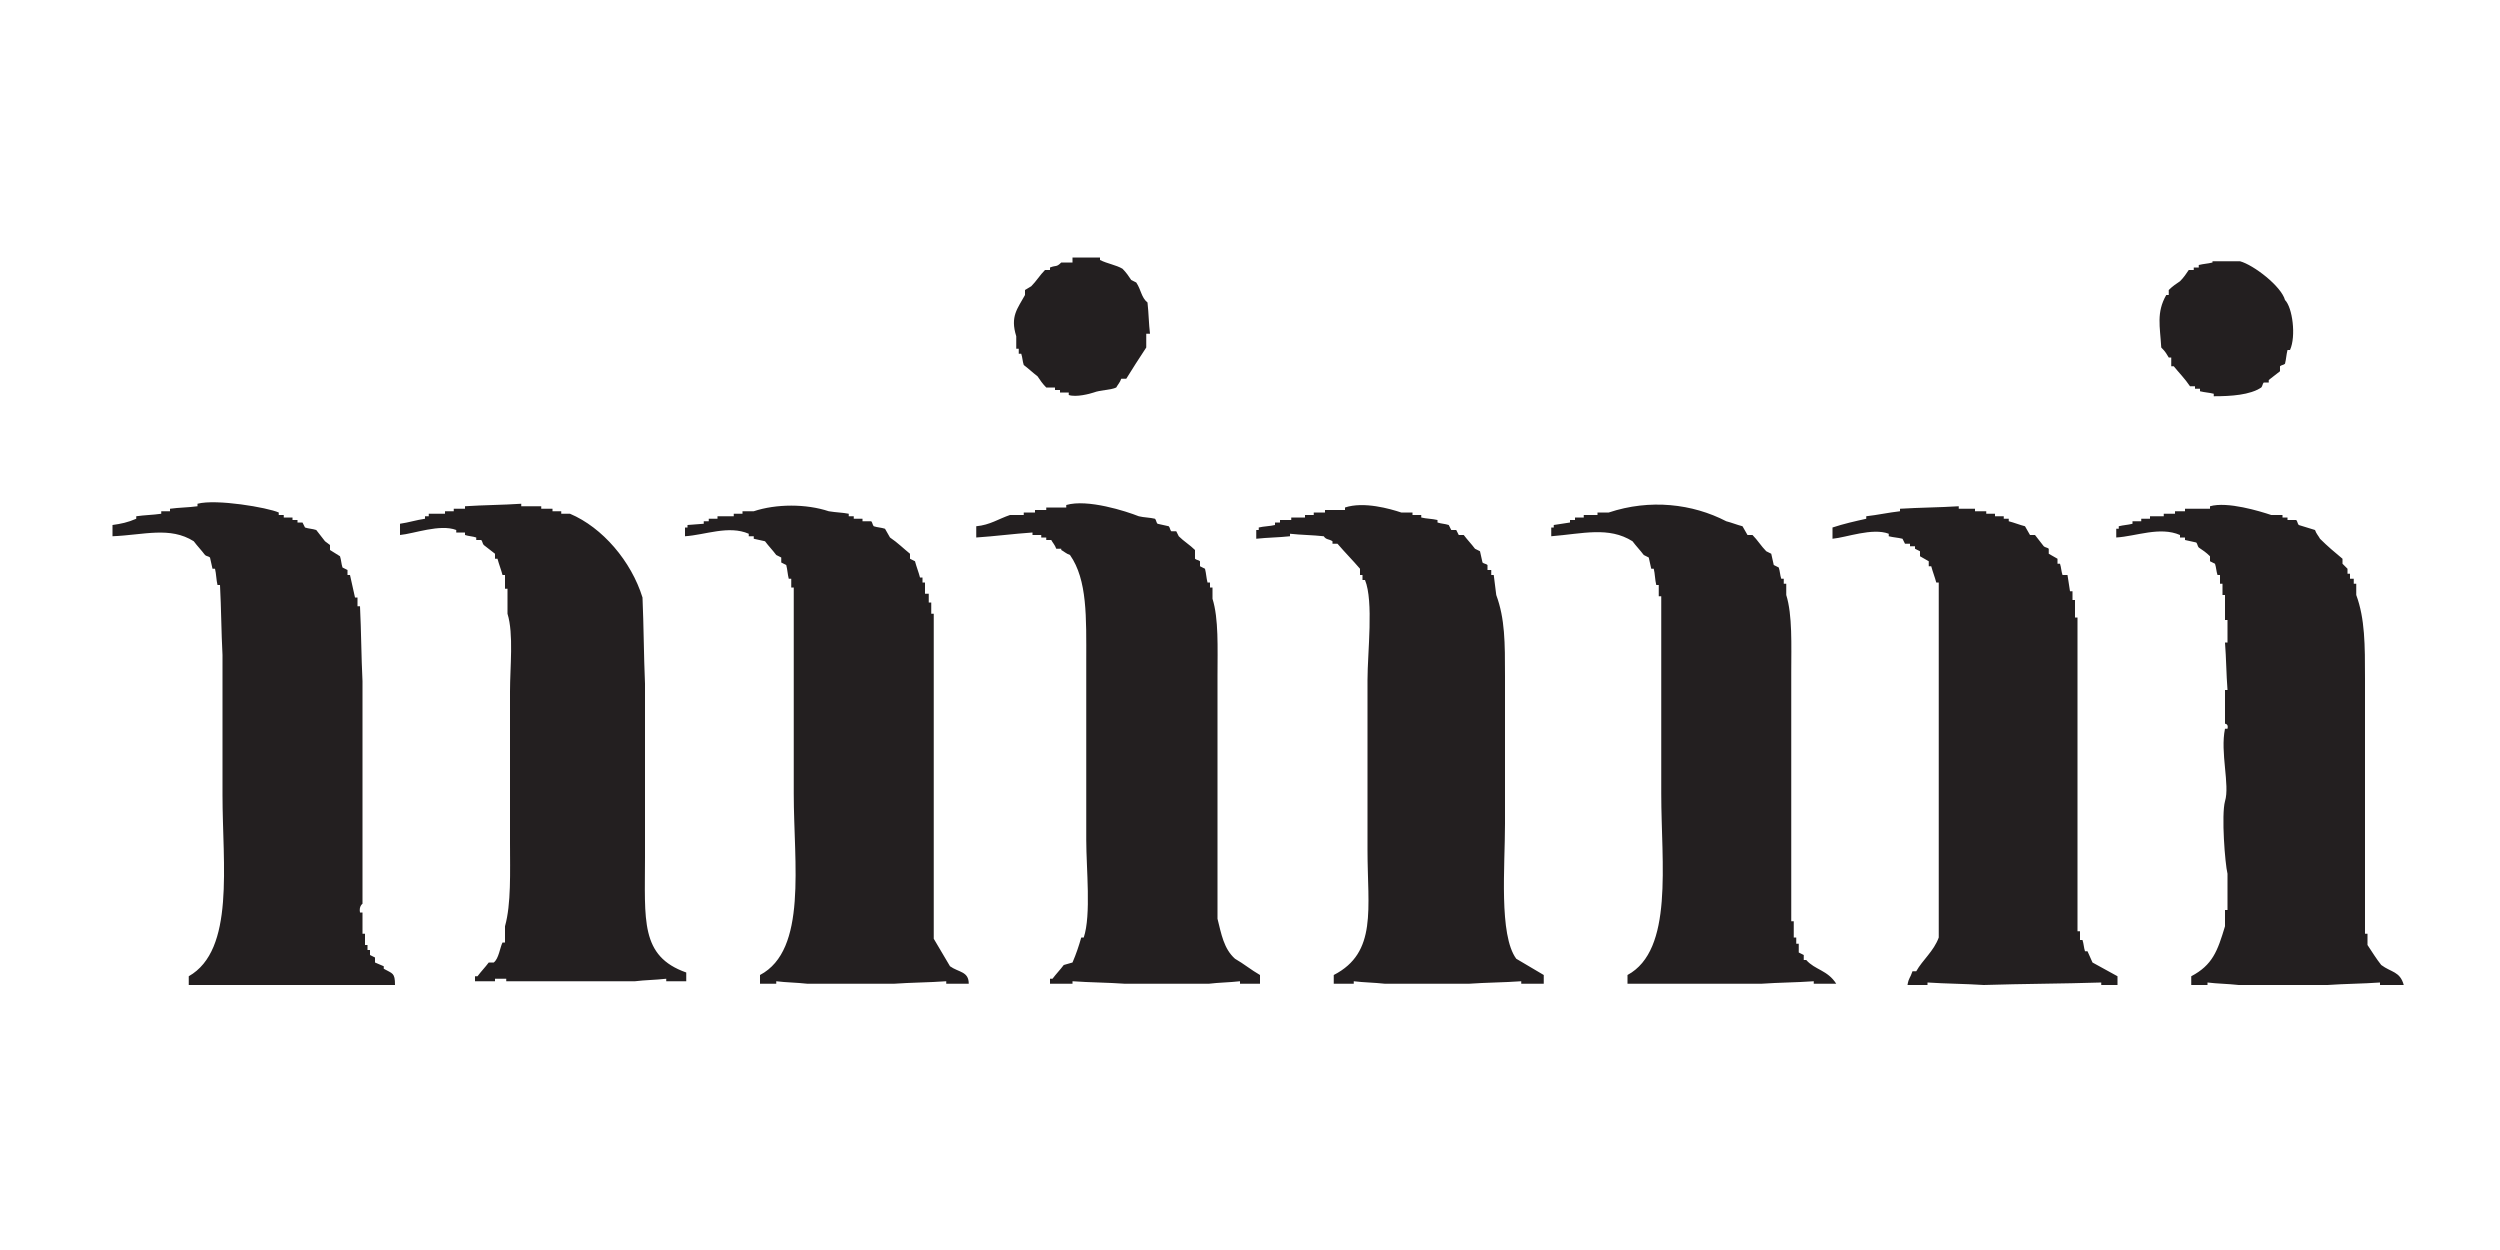 <?xml version="1.0" encoding="utf-8"?>
<!-- Generator: Adobe Illustrator 24.2.1, SVG Export Plug-In . SVG Version: 6.00 Build 0)  -->
<svg version="1.1" id="Layer_1" xmlns="http://www.w3.org/2000/svg" xmlns:xlink="http://www.w3.org/1999/xlink" x="0px" y="0px"
	 viewBox="0 0 200 100" style="enable-background:new 0 0 200 100;" xml:space="preserve">
<style type="text/css">
	.st0{fill-rule:evenodd;clip-rule:evenodd;fill:#231F20;}
</style>
<g>
	<g>
		<g>
			<path class="st0" d="M81.3,27.9h0.2v0.4h0.2c0.1,0.3,0.1,0.6,0.2,0.9c0.4,0.3,0.7,0.6,1.1,0.9c0.2,0.3,0.4,0.6,0.7,0.9h0.7v0.2
				h0.4v0.2h0.7v0.2c0.6,0.2,1.7-0.1,2-0.2c0.5-0.2,1.4-0.2,1.8-0.4c0.1-0.2,0.3-0.4,0.4-0.7h0.4c0.5-0.8,1-1.6,1.6-2.5v-1.1H92
				c-0.1-0.8-0.1-1.6-0.2-2.5c-0.5-0.4-0.5-1-0.9-1.6l-0.4-0.2c-0.2-0.3-0.4-0.6-0.7-0.9c-0.5-0.3-1.2-0.4-1.8-0.7v-0.2h-2.2V21
				h-0.9c-0.4,0.4-0.4,0.2-0.9,0.4v0.2h-0.4c-0.4,0.4-0.7,0.9-1.1,1.3L82,23.2v0.4c-0.6,1.1-1.2,1.7-0.7,3.3V27.9z M173.5,28.6h0.2
				v0.7h0.2c0.4,0.5,0.9,1,1.3,1.6h0.4v0.2h0.4v0.2c0.4,0.1,0.7,0.1,1.1,0.2v0.2c1.4,0,2.9-0.1,3.8-0.7c0.1-0.1,0.1-0.3,0.2-0.4h0.4
				v-0.2l0.9-0.7v-0.4c0.1-0.1,0.3-0.1,0.4-0.2c0.1-0.4,0.1-0.7,0.2-1.1h0.2c0.5-1.1,0.2-3.4-0.4-4c-0.3-1.1-2.5-2.8-3.6-3.1h-2.2
				V21c-0.4,0.1-0.7,0.1-1.1,0.2v0.2h-0.4v0.2h-0.4c-0.2,0.3-0.4,0.6-0.7,0.9c-0.3,0.2-0.6,0.4-0.9,0.7v0.4h-0.2
				c-0.8,1.4-0.5,2.5-0.4,4.2C173.3,28.2,173.3,28.3,173.5,28.6z M30.7,77.5v-0.2L30,77v-0.4l-0.4-0.2v-0.4h-0.2v-0.4h-0.2v-0.9
				h-0.2V73h-0.2c-0.1-0.5,0.2-0.7,0.2-0.7V54.5c-0.1-2-0.1-4-0.2-6h-0.2v-0.7h-0.2L28,46h-0.2v-0.4l-0.4-0.2
				c-0.1-0.3-0.1-0.6-0.2-0.9L26.4,44v-0.4L26,43.3l-0.7-0.9c-0.3-0.1-0.6-0.1-0.9-0.2l-0.2-0.4h-0.4v-0.2h-0.4v-0.2h-0.7v-0.2h-0.4
				v-0.2c-0.9-0.4-5-1.1-6.5-0.7v0.2c-0.7,0.1-1.5,0.1-2.2,0.2v0.2h-0.7v0.2c-0.7,0.1-1.3,0.1-2,0.2v0.2C10.2,41.8,9.7,41.9,9,42
				v0.9c2.5-0.1,4.6-0.8,6.5,0.4c0.3,0.4,0.6,0.7,0.9,1.1c0.1,0.1,0.3,0.1,0.4,0.2l0.2,0.9h0.2c0.1,0.4,0.1,0.9,0.2,1.3h0.2
				c0.1,1.9,0.1,3.7,0.2,5.6v11.2c0,5.6,1,12.4-2.7,14.5v0.7c5,0,11.5,0,16.5,0C31.6,77.8,31.4,77.9,30.7,77.5z M51.6,68.6V54.7
				c-0.1-2.3-0.1-4.6-0.2-6.9c-0.9-2.9-3.2-5.6-5.8-6.7h-0.7v-0.2h-0.7v-0.2h-0.9v-0.2h-1.6v-0.2c-1.5,0.1-3,0.1-4.5,0.2v0.2h-0.9
				v0.2h-0.7v0.2h-1.3v0.2H34v0.2c-0.7,0.1-1.3,0.3-2,0.4v0.9c1.1-0.1,3.2-0.9,4.5-0.4v0.2h0.7v0.2c0.3,0.1,0.6,0.1,0.9,0.2v0.2h0.4
				c0.1,0.1,0.1,0.3,0.2,0.4l0.9,0.7v0.4h0.2c0.1,0.4,0.3,0.9,0.4,1.3h0.2v1.1h0.2v2c0.5,1.6,0.2,4.3,0.2,6.2v12.1
				c0,2.4,0.1,4.9-0.4,6.7v1.3h-0.2c-0.2,0.4-0.3,1.3-0.7,1.6h-0.4c-0.3,0.4-0.6,0.7-0.9,1.1H38v0.4h1.6v-0.2h0.9v0.2h10.3
				c0.8-0.1,1.6-0.1,2.5-0.2v0.2h1.6v-0.7C51.2,76.5,51.6,73.6,51.6,68.6z M76,77.3c-0.4-0.7-0.9-1.5-1.3-2.2V49.1h-0.2v-0.9h-0.2
				v-0.7H74v-0.9h-0.2v-0.4h-0.2c-0.1-0.4-0.3-0.9-0.4-1.3l-0.4-0.2v-0.4c-0.5-0.4-1-0.9-1.6-1.3l-0.4-0.7c-0.3-0.1-0.6-0.1-0.9-0.2
				c-0.1-0.1-0.1-0.3-0.2-0.4H69v-0.2h-0.7v-0.2h-0.4v-0.2c-0.5-0.1-1-0.1-1.6-0.2c-1.8-0.6-4.2-0.6-6,0h-0.9v0.2h-0.7v0.2h-1.3v0.2
				h-0.7v0.2h-0.4v0.2L55,42v0.2h-0.2v0.7c1.6-0.1,3.5-0.9,5.1-0.2v0.2h0.4v0.2l0.9,0.2c0.3,0.4,0.6,0.7,0.9,1.1l0.4,0.2v0.4
				l0.4,0.2c0.1,0.4,0.1,0.7,0.2,1.1h0.2v0.7h0.2v16.5c0,5.6,1.1,12.5-2.7,14.5v0.7h1.3v-0.2c0.8,0.1,1.6,0.1,2.5,0.2h6.9
				c1.4-0.1,2.8-0.1,4.2-0.2v0.2h1.8C77.5,77.7,76.7,77.8,76,77.3z M97.4,73.5V54.1c0-2.3,0.1-4.6-0.4-6.2v-0.9h-0.2v-0.4h-0.2
				c-0.1-0.4-0.1-0.7-0.2-1.1l-0.4-0.2v-0.4c-0.1-0.1-0.3-0.1-0.4-0.2V44c-0.4-0.4-0.9-0.7-1.3-1.1l-0.2-0.4h-0.4
				c-0.1-0.1-0.1-0.3-0.2-0.4l-0.9-0.2c-0.1-0.1-0.1-0.3-0.2-0.4c-0.4-0.1-0.9-0.1-1.3-0.2c-1-0.4-4.1-1.4-5.8-0.9v0.2h-1.6v0.2
				h-0.9v0.2h-0.9v0.2h-1.1c-0.9,0.3-1.6,0.8-2.7,0.9v0.9c1.5-0.1,3-0.3,4.5-0.4v0.2h0.7v0.2h0.4v0.2h0.4c0.1,0.2,0.3,0.4,0.4,0.7
				h0.4V44c0.2,0.1,0.4,0.3,0.7,0.4c1.4,2,1.3,5,1.3,8.5v14.3c0,2.3,0.4,6-0.2,7.8h-0.2c-0.2,0.7-0.4,1.3-0.7,2l-0.7,0.2
				c-0.3,0.4-0.6,0.7-0.9,1.1h-0.2v0.4h1.8v-0.2c1.4,0.1,2.8,0.1,4.2,0.2h6.7c0.8-0.1,1.6-0.1,2.5-0.2v0.2h1.6v-0.7
				c-0.7-0.4-1.3-0.9-2-1.3C97.9,75.9,97.7,74.7,97.4,73.5z M120.4,65.9V54.1c0-2.7,0-4.6-0.7-6.5l-0.2-1.6h-0.2v-0.4H119v-0.4
				c-0.1-0.1-0.3-0.1-0.4-0.2l-0.2-0.9l-0.4-0.2c-0.3-0.4-0.6-0.7-0.9-1.1h-0.4l-0.2-0.4h-0.4l-0.2-0.4c-0.3-0.1-0.6-0.1-0.9-0.2
				v-0.2c-0.4-0.1-0.9-0.1-1.3-0.2v-0.2H113v-0.2h-0.9c-0.9-0.3-3-0.9-4.5-0.4v0.2h-1.6v0.2h-0.9v0.2h-0.7v0.2h-1.1v0.2h-0.9v0.2
				h-0.4v0.2c-0.4,0.1-0.9,0.1-1.3,0.2v0.2h-0.2v0.7c0.9-0.1,1.8-0.1,2.7-0.2v-0.2c0.9,0.1,1.8,0.1,2.7,0.2c0.2,0.3,0.4,0.2,0.7,0.4
				v0.2h0.4c0.6,0.7,1.2,1.3,1.8,2V46h0.2v0.4h0.2c0.7,1.7,0.2,5.8,0.2,8v13.6c0,4.7,0.8,8.2-2.7,10v0.7h1.6v-0.2
				c0.8,0.1,1.6,0.1,2.5,0.2h6.7c1.4-0.1,2.8-0.1,4.2-0.2v0.2h1.8v-0.7c-0.7-0.4-1.5-0.9-2.2-1.3C119.9,74.8,120.4,69.3,120.4,65.9z
				 M144.5,76.8h-0.2v-0.4l-0.4-0.2v-0.7h-0.2V75h-0.2v-1.3h-0.2V53.8c0-2.2,0.1-4.6-0.4-6.2v-0.9h-0.2v-0.4h-0.2
				c-0.1-0.3-0.1-0.6-0.2-0.9l-0.4-0.2l-0.2-0.9l-0.4-0.2c-0.4-0.4-0.7-0.9-1.1-1.3h-0.4l-0.4-0.7c-0.4-0.1-0.9-0.3-1.3-0.4
				c-2.7-1.4-6.1-1.8-9.4-0.7h-0.9v0.2h-1.1v0.2h-0.7v0.2h-0.4v0.2l-1.3,0.2v0.2h-0.2v0.7c2.5-0.2,4.6-0.8,6.5,0.4
				c0.3,0.4,0.6,0.7,0.9,1.1l0.4,0.2l0.2,0.9h0.2c0.1,0.4,0.1,0.9,0.2,1.3h0.2v0.9h0.2v15.8c0,5.6,1,12.5-2.7,14.5v0.7
				c3.1,0,7,0,10.7,0c1.4-0.1,2.8-0.1,4.2-0.2v0.2h1.8C146.2,77.6,145.2,77.6,144.5,76.8z M167,76.1h-0.2c-0.1-0.3-0.1-0.6-0.2-0.9
				h-0.2v-0.7h-0.2V49.4h-0.2V48h-0.2v-0.7h-0.2l-0.2-1.3H165c-0.1-0.3-0.1-0.6-0.2-0.9h-0.2v-0.4l-0.7-0.4v-0.4
				c-0.1-0.1-0.3-0.1-0.4-0.2l-0.7-0.9h-0.4l-0.4-0.7c-0.4-0.1-0.9-0.3-1.3-0.4v-0.2h-0.4v-0.2h-0.7v-0.2h-0.7v-0.2h-0.9v-0.2h-1.3
				v-0.2c-1.6,0.1-3.1,0.1-4.7,0.2v0.2c-0.9,0.1-1.8,0.3-2.7,0.4v0.2c-0.9,0.2-1.8,0.4-2.7,0.7v0.9c1.1-0.1,3.2-0.9,4.5-0.4v0.2
				c0.4,0.1,0.7,0.1,1.1,0.2l0.2,0.4h0.4v0.2h0.4v0.2l0.4,0.2v0.4l0.7,0.4v0.4h0.2c0.1,0.4,0.3,0.9,0.4,1.3h0.2V75
				c-0.4,1.1-1.3,1.8-1.8,2.7H153c-0.2,0.6-0.3,0.5-0.4,1.1h1.6v-0.2c1.5,0.1,3,0.1,4.5,0.2c3.1-0.1,6.3-0.1,9.4-0.2v0.2h1.3v-0.7
				c-0.7-0.4-1.3-0.7-2-1.1L167,76.1z M192.3,78.8c-0.3-1.1-1-1-1.8-1.6c-0.4-0.5-0.7-1-1.1-1.6v-0.9h-0.2V54.3c0-2.7,0-4.8-0.7-6.7
				v-0.9h-0.2v-0.4H188v-0.4h-0.2v-0.4l-0.4-0.4v-0.4c-0.6-0.5-1.2-1-1.8-1.6c-0.1-0.2-0.3-0.4-0.4-0.7l-1.3-0.4
				c-0.1-0.1-0.1-0.3-0.2-0.4h-0.7v-0.2h-0.4v-0.2h-0.9c-0.9-0.3-3.5-1.1-4.9-0.7v0.2h-2v0.2H174v0.2h-0.9v0.2h-1.1v0.2h-0.7v0.2
				h-0.7v0.2c-0.4,0.1-0.7,0.1-1.1,0.2v0.2h-0.2v0.7c1.6-0.1,3.5-0.9,5.1-0.2v0.2h0.4v0.2l0.9,0.2c0.1,0.1,0.1,0.3,0.2,0.4
				c0.3,0.2,0.6,0.4,0.9,0.7v0.4l0.4,0.2c0.1,0.3,0.1,0.6,0.2,0.9h0.2v0.7h0.2v0.9h0.2v2h0.2v1.8h-0.2c0.1,1.3,0.1,2.5,0.2,3.8h-0.2
				v2.7c0,0,0.3,0,0.2,0.4h-0.2c-0.4,1.9,0.4,4.5,0,5.8c-0.3,1.1,0,5,0.2,5.8v2.9h-0.2v1.3c-0.6,2-1,3.1-2.7,4v0.7h1.3v-0.2
				c0.8,0.1,1.6,0.1,2.5,0.2h7.1c1.4-0.1,2.8-0.1,4.2-0.2v0.2H192.3z"/>
		</g>
	</g>
</g>
</svg>
